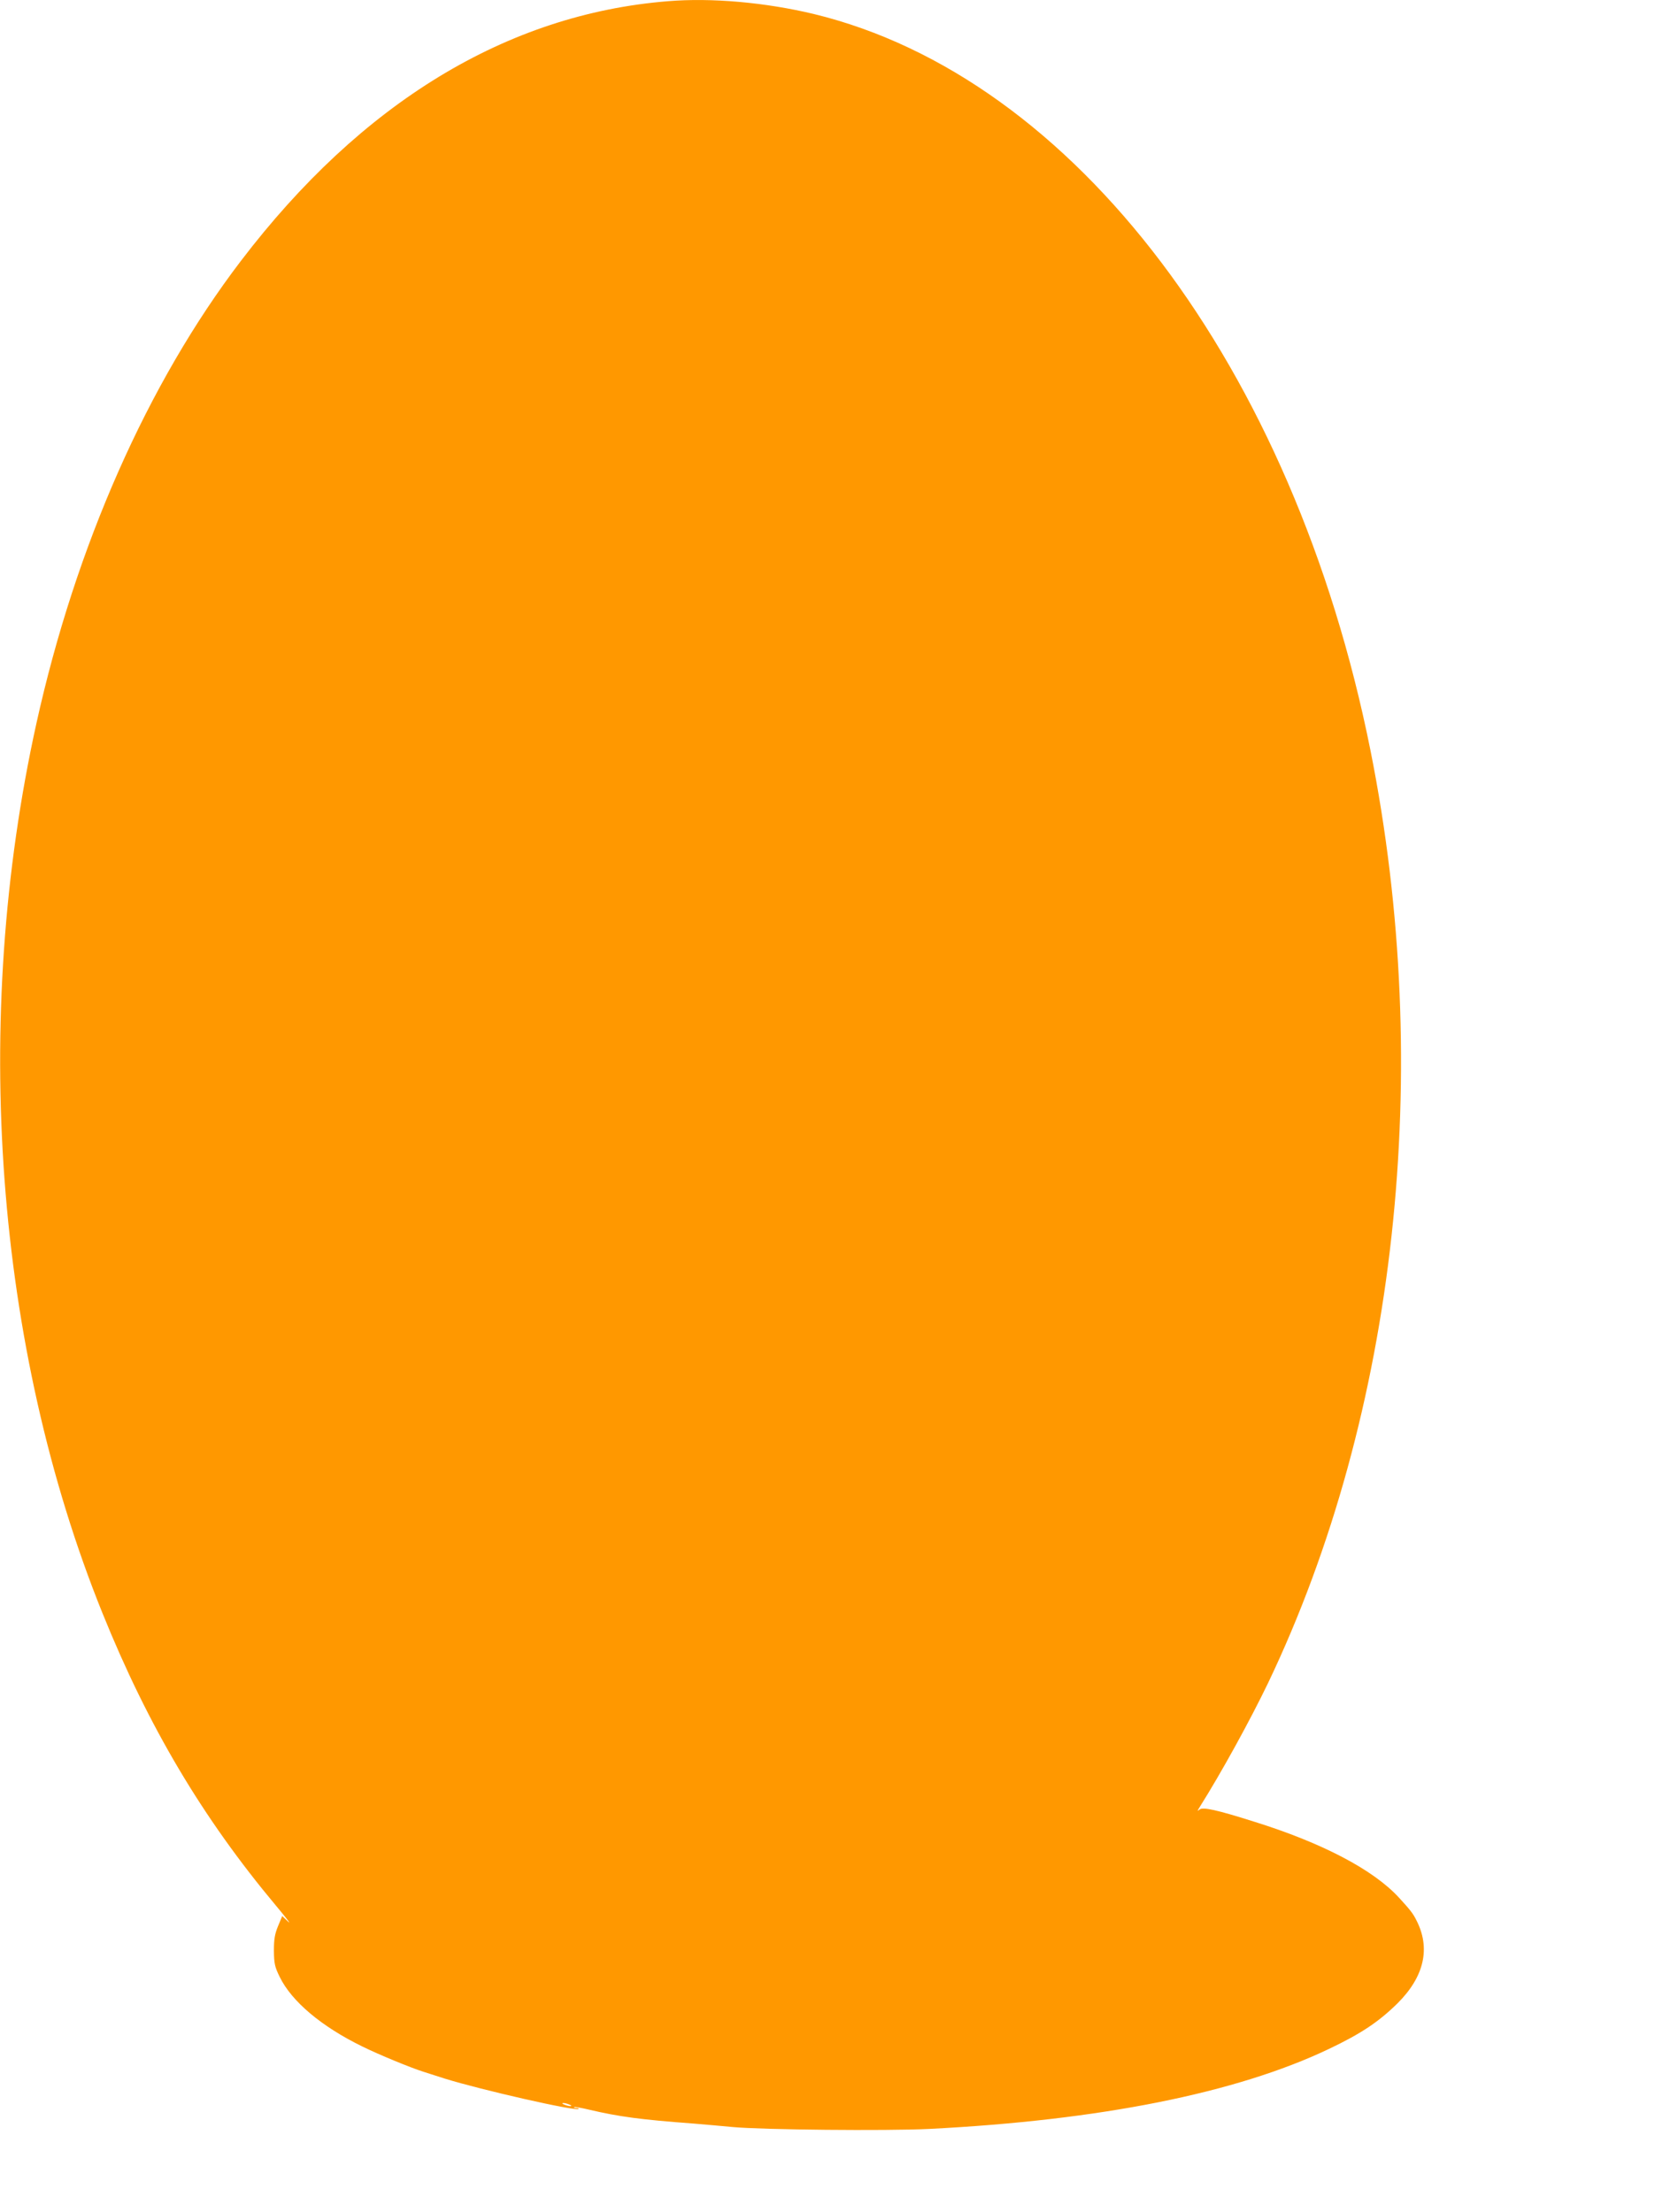<?xml version="1.0" standalone="no"?>
<!DOCTYPE svg PUBLIC "-//W3C//DTD SVG 20010904//EN"
 "http://www.w3.org/TR/2001/REC-SVG-20010904/DTD/svg10.dtd">
<svg version="1.0" xmlns="http://www.w3.org/2000/svg"
 width="971pt" height="1280pt" viewBox="0 0 971 1280"
 preserveAspectRatio="xMidYMid meet">
<g transform="translate(0,1280) scale(0.1,-0.1)"
fill="#ff9800" stroke="none">
<path d="M3865 12793 c-932 -75 -1773 -587 -2471 -1503 -540 -708 -956 -1650
-1183 -2675 -380 -1719 -240 -3610 382 -5151 265 -656 579 -1185 1005 -1694
58 -69 89 -110 70 -92 l-35 33 -24 -58 c-19 -46 -24 -76 -24 -143 1 -75 5 -93
34 -152 69 -141 241 -286 476 -401 97 -48 282 -124 355 -147 14 -5 70 -22 125
-40 209 -65 758 -190 773 -175 3 3 -3 5 -13 5 -10 0 -16 2 -13 5 3 3 43 -4 89
-15 171 -40 294 -57 604 -80 72 -6 173 -15 225 -20 171 -16 888 -23 1135 -11
989 50 1778 207 2315 463 185 88 287 156 396 263 156 155 194 321 109 484 -19
38 -35 58 -100 129 -149 162 -445 317 -840 440 -215 68 -294 85 -313 70 -15
-12 -15 -11 -1 12 129 205 294 506 397 720 745 1559 963 3546 592 5399 -444
2216 -1712 3894 -3221 4260 -280 67 -591 95 -844 74z m-570 -12173 c13 -5 14
-9 5 -9 -8 0 -24 4 -35 9 -13 5 -14 9 -5 9 8 0 24 -4 35 -9z"/>
</g>
</svg>
